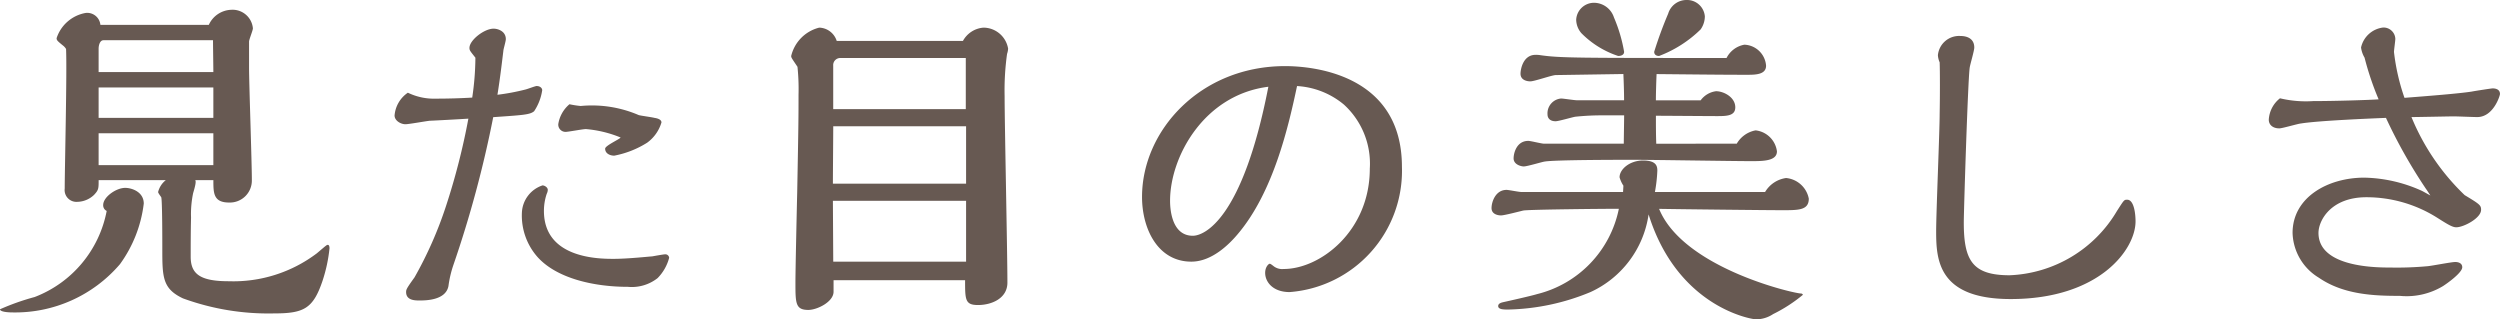 <svg xmlns="http://www.w3.org/2000/svg" width="185.822" height="23.738" viewBox="0 0 185.822 23.738"><path d="M16.952,14.706c0,.962,0,1.664,1.17,1.664a1.634,1.634,0,0,0,1.69-1.664c0-1.326-.208-7.176-.208-8.372V4.41c0-.156.286-.832.286-.988a1.516,1.516,0,0,0-1.612-1.378,1.9,1.9,0,0,0-1.664,1.118H8.554a.985.985,0,0,0-1.092-.884A2.779,2.779,0,0,0,5.3,4.15c0,.156.052.208.468.546a.917.917,0,0,1,.234.26c.078,1.638-.1,8.892-.1,10.374a.878.878,0,0,0,.936.988,1.846,1.846,0,0,0,1.248-.52c.338-.364.338-.468.338-1.092h4.992a1.623,1.623,0,0,0-.572.884c0,.078.208.338.234.39.078.234.078,3.276.078,3.77,0,2.158,0,3.016,1.534,3.744a18.516,18.516,0,0,0,6.76,1.118c2.21,0,2.912-.338,3.614-2.418a11.334,11.334,0,0,0,.52-2.418c0-.13-.026-.26-.13-.26-.078,0-.13.052-.806.624A10.287,10.287,0,0,1,18.1,22.22c-2.106,0-2.834-.52-2.834-1.82,0-.78,0-1.82.026-2.912a7.626,7.626,0,0,1,.156-1.82c.156-.52.234-.858.156-.962Zm-7.93,2.288a8.569,8.569,0,0,1-5.356,6.4,17.737,17.737,0,0,0-2.574.91c0,.208.7.234.91.234a10.251,10.251,0,0,0,8.008-3.588,9.606,9.606,0,0,0,1.768-4.5c0-.884-.91-1.17-1.378-1.17-.676,0-1.638.676-1.638,1.274A.462.462,0,0,0,9.022,16.994Zm-.6-10.322V4.93c0-.208.078-.624.364-.624h8.138c0,.39.026,2.028.026,2.366Zm0,3.406V7.816h8.528v2.262Zm0,3.51V11.222h8.528v2.366ZM36.192,8.57c-.884.052-1.794.078-2.678.078a4.434,4.434,0,0,1-2.106-.442A2.264,2.264,0,0,0,30.42,9.9c0,.39.468.65.806.65.26,0,1.534-.234,1.82-.26.13,0,2.548-.13,2.86-.156a50.415,50.415,0,0,1-1.664,6.5,28.962,28.962,0,0,1-2.34,5.3c-.6.832-.624.91-.624,1.092,0,.624.676.624.988.624.442,0,1.95,0,2.158-1.066a8.175,8.175,0,0,1,.364-1.56,82.578,82.578,0,0,0,2.964-11c2.262-.156,2.73-.182,3.042-.442a3.806,3.806,0,0,0,.6-1.56c0-.156-.156-.312-.416-.312-.1,0-.7.234-.832.26a16.407,16.407,0,0,1-2.08.39c.208-1.274.364-2.652.442-3.276,0-.1.182-.7.182-.858,0-.6-.6-.78-.91-.78-.7,0-1.794.858-1.794,1.43,0,.182.052.234.442.728A20.886,20.886,0,0,1,36.192,8.57ZM50.544,20.218c-.13,0-.832.13-.988.156-.13,0-1.768.182-2.834.182s-5.2,0-5.2-3.562a3.965,3.965,0,0,1,.208-1.274.705.705,0,0,0,.078-.286c0-.208-.26-.338-.39-.338a2.233,2.233,0,0,0-1.534,2.028A4.65,4.65,0,0,0,41.028,20.4c1.43,1.612,4.212,2.236,6.734,2.236a3.1,3.1,0,0,0,2.21-.65,3.379,3.379,0,0,0,.858-1.508A.284.284,0,0,0,50.544,20.218Zm-3.328-8.684c0,.1-1.144.6-1.144.832,0,.364.364.52.676.52a7.042,7.042,0,0,0,2.444-.962,2.86,2.86,0,0,0,1.066-1.508c0-.234-.338-.312-.52-.338-.182-.052-.988-.156-1.17-.208a8.8,8.8,0,0,0-4.316-.676,7,7,0,0,1-.832-.13,2.413,2.413,0,0,0-.832,1.482.539.539,0,0,0,.546.572c.208,0,1.274-.208,1.508-.208A8.692,8.692,0,0,1,47.216,11.534ZM63.284,4.358a1.407,1.407,0,0,0-1.3-.988A2.851,2.851,0,0,0,59.9,5.476c0,.13.052.182.468.806a16.136,16.136,0,0,1,.078,2.08c0,1.56,0,2.028-.1,7.306-.026,1.04-.13,5.694-.13,6.63,0,1.56,0,2.054.962,2.054.65,0,1.872-.6,1.872-1.352v-.858h9.776c0,1.456,0,1.846.962,1.846,1.014,0,2.184-.494,2.184-1.664,0-2.21-.208-11.778-.208-13.858a19.487,19.487,0,0,1,.182-3.146,1.445,1.445,0,0,0,.078-.39A1.87,1.87,0,0,0,74.2,3.37a1.9,1.9,0,0,0-1.534.988Zm-.26,5.07V6.2a.526.526,0,0,1,.546-.572h9.308v3.8ZM63,14.966c0-.676.026-3.666.026-4.264H72.9v4.264Zm.026,5.8L63,16.24H72.9v4.524ZM97.5,7.712a5.976,5.976,0,0,1,3.484,1.378,5.939,5.939,0,0,1,1.924,4.758c0,4.654-3.692,7.462-6.4,7.462a1.039,1.039,0,0,1-.78-.234c-.13-.1-.208-.156-.26-.156-.078,0-.338.234-.338.676,0,.676.572,1.43,1.82,1.43a9.04,9.04,0,0,0,8.346-9.308c0-7.02-6.864-7.488-8.684-7.488-6.292,0-10.634,4.784-10.634,9.724,0,2.366,1.17,4.81,3.666,4.81,1.56,0,2.86-1.352,3.432-2.028C95.758,15.59,96.876,10.65,97.5,7.712Zm-2.132.052C93.444,17.67,90.584,18.84,89.752,18.84c-1.638,0-1.69-2.158-1.69-2.6C88.062,12.964,90.584,8.362,95.368,7.764ZM125.086,2.33a29.843,29.843,0,0,0-1.04,2.834c0,.234.182.312.364.312A8.924,8.924,0,0,0,127.5,3.5a1.719,1.719,0,0,0,.312-.962,1.328,1.328,0,0,0-1.378-1.222A1.421,1.421,0,0,0,125.086,2.33ZM121.81,5.164a11.239,11.239,0,0,0-.754-2.548,1.571,1.571,0,0,0-1.43-1.092,1.329,1.329,0,0,0-1.378,1.248,1.565,1.565,0,0,0,.39,1.014,6.878,6.878,0,0,0,2.73,1.69C121.42,5.476,121.81,5.476,121.81,5.164ZM124.2,12c-.026-.676-.026-1.43-.026-2.08.7,0,3.848.026,4.5.026.728,0,1.4,0,1.4-.65,0-.754-.858-1.2-1.43-1.2a1.682,1.682,0,0,0-1.144.676h-3.328c0-.494.026-1.378.052-1.95,4.992.052,5.538.052,6.838.052.676,0,1.3-.078,1.3-.676a1.682,1.682,0,0,0-1.612-1.56,1.849,1.849,0,0,0-1.326.988c-11.128,0-12.376,0-13.832-.208a1.977,1.977,0,0,0-.364-.026c-.936,0-1.118,1.092-1.118,1.4,0,.572.676.572.728.572.312,0,1.612-.468,1.9-.468l5.018-.078c.026.572.052,1.326.052,1.95H118.3c-.182,0-1.014-.13-1.17-.13a1.106,1.106,0,0,0-1.014,1.17c0,.338.234.52.6.52.234,0,1.274-.312,1.482-.338a19.061,19.061,0,0,1,2.054-.1h1.56c0,.338-.026,1.82-.026,2.106h-5.928c-.182,0-.988-.208-1.17-.208-.884,0-1.092.936-1.092,1.3,0,.468.572.6.754.6.26,0,1.352-.338,1.56-.364.754-.13,5.694-.13,6.6-.13,1.378,0,7.462.1,8.71.1.91,0,1.95,0,1.95-.728a1.8,1.8,0,0,0-1.586-1.56,2.046,2.046,0,0,0-1.4.988Zm-.1,3.588A11.021,11.021,0,0,0,124.28,14c0-.338-.078-.754-1.066-.754s-1.742.65-1.742,1.248a2.29,2.29,0,0,0,.286.624l-.026.468h-7.566c-.182,0-.936-.156-1.092-.156-.832,0-1.118.91-1.118,1.352,0,.494.546.546.7.546.26,0,1.43-.312,1.664-.364.442-.078,5.954-.13,7.1-.13a8.211,8.211,0,0,1-6.084,6.344c-.416.13-2.158.52-2.522.6-.1.026-.364.078-.364.286,0,.26.416.26.754.26a16.8,16.8,0,0,0,6.11-1.3,7.523,7.523,0,0,0,4.316-5.772c2.158,6.916,7.67,7.8,7.982,7.8a2.313,2.313,0,0,0,1.274-.39,11.183,11.183,0,0,0,2.21-1.43c0-.052-.078-.1-.13-.1-.546,0-8.762-1.9-10.556-6.292,1.456.026,7.878.1,9.178.1,1.2,0,1.95,0,1.95-.858a1.9,1.9,0,0,0-1.69-1.534,2.165,2.165,0,0,0-1.56,1.04Zm21.164-9.646c.026.624.026,2.6,0,3.874,0,1.248-.26,7.306-.26,8.684,0,2.106.13,5.044,5.538,5.044,6.6,0,9.282-3.692,9.282-5.772,0-.52-.1-1.612-.624-1.612-.234,0-.234.026-.754.832a9.708,9.708,0,0,1-7.982,4.784c-2.782,0-3.406-1.118-3.406-3.926,0-.858.312-10.764.442-11.518.026-.208.338-1.248.338-1.482,0-.858-.884-.858-1.014-.858a1.582,1.582,0,0,0-1.69,1.43A1.565,1.565,0,0,0,145.262,5.944ZM177.892,8.7c-.7.052-3.328.13-4.862.13a8.292,8.292,0,0,1-2.47-.208,2.179,2.179,0,0,0-.832,1.586c0,.416.338.65.78.65.234,0,1.352-.338,1.612-.364,1.3-.208,5.044-.364,6.318-.416a38.255,38.255,0,0,0,2.99,5.3c.026.026.208.312.312.468-.156-.078-.6-.338-.676-.364a10.8,10.8,0,0,0-4.238-.962c-2.7,0-5.33,1.456-5.33,4.108a4.018,4.018,0,0,0,1.95,3.328c1.846,1.274,4.134,1.352,6.032,1.352a5.229,5.229,0,0,0,3.2-.728c.286-.182,1.43-.988,1.43-1.4,0-.286-.26-.39-.52-.39-.286,0-1.742.286-2.054.312a25.066,25.066,0,0,1-2.756.1c-1.014,0-5.356,0-5.356-2.574,0-.91.91-2.652,3.562-2.652a9.858,9.858,0,0,1,5.278,1.534c.78.494,1.118.7,1.4.7.546,0,1.846-.676,1.846-1.3,0-.338-.1-.416-1.222-1.092a16.913,16.913,0,0,1-3.952-5.8c.442,0,2.834-.052,3.146-.052.26,0,1.482.052,1.742.052,1.2,0,1.69-1.586,1.69-1.716,0-.416-.468-.416-.546-.416-.1,0-1.43.208-1.534.234-.988.156-3.354.338-5.018.468a15.744,15.744,0,0,1-.78-3.406c0-.156.1-.832.1-.988a.878.878,0,0,0-.91-.832,1.911,1.911,0,0,0-1.638,1.482,1.938,1.938,0,0,0,.26.754A21.651,21.651,0,0,0,177.892,8.7Z" transform="translate(-1.092 -1.316)" fill="#675952"/></svg>